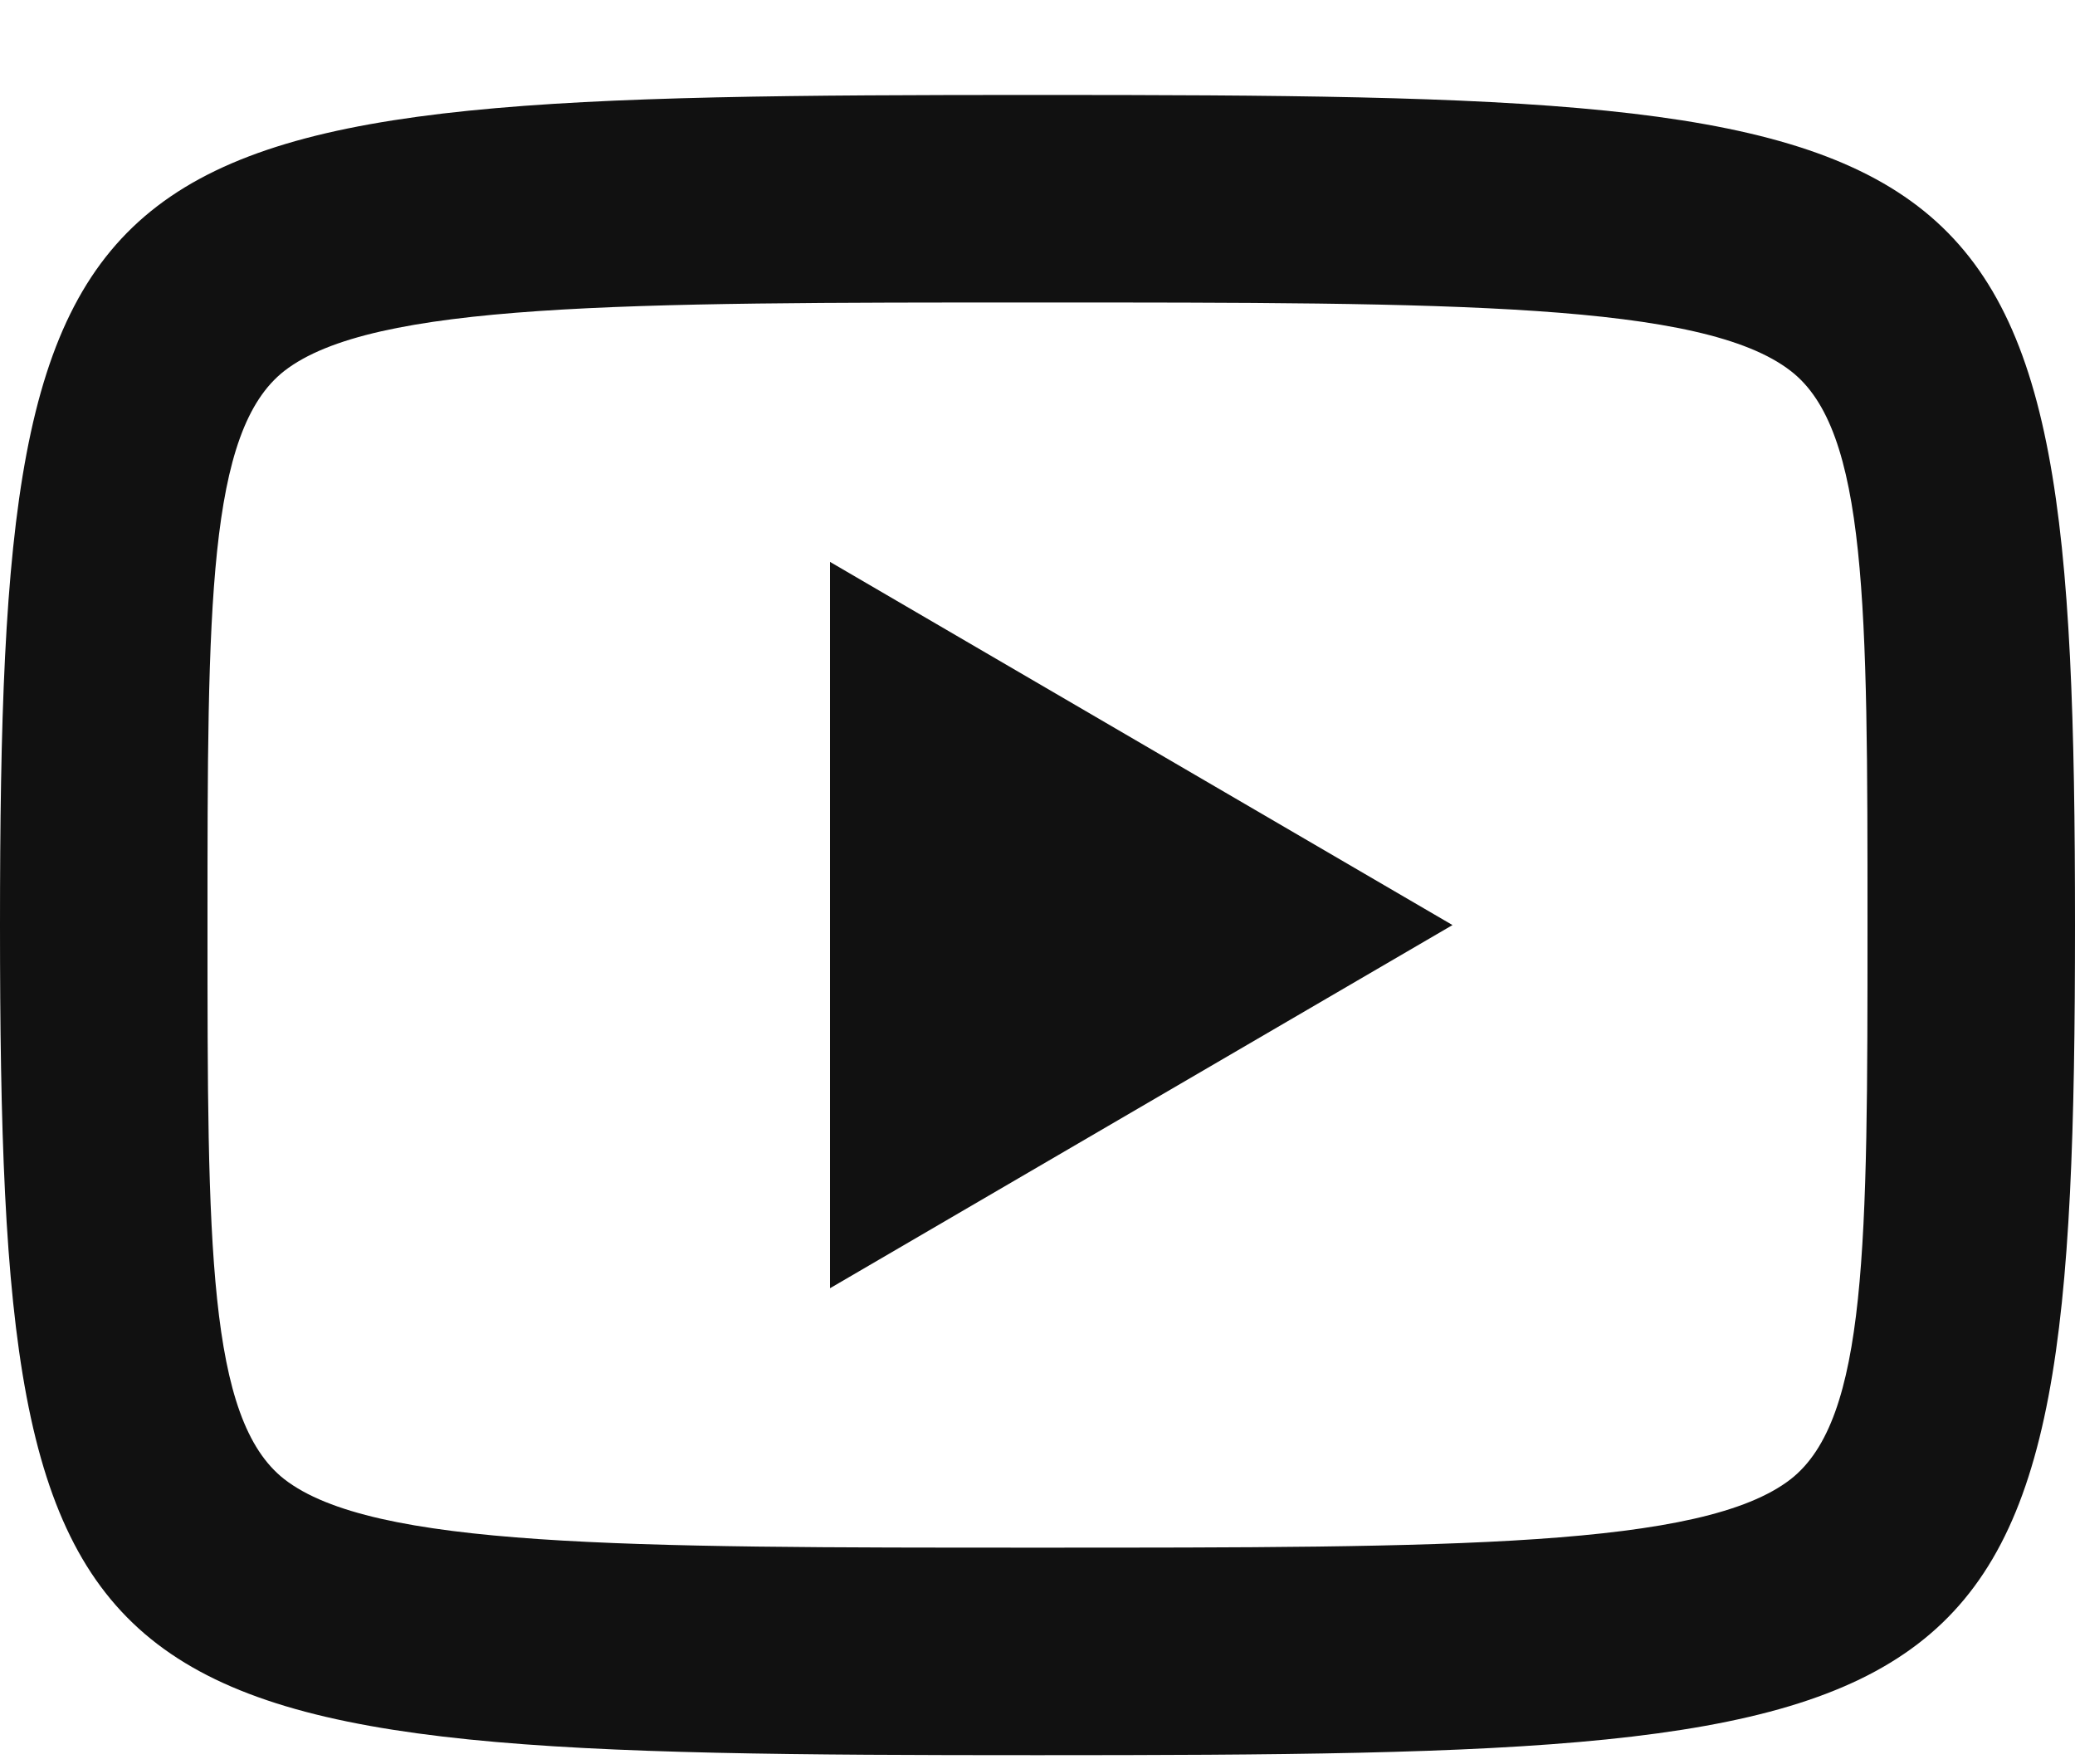 <svg width="20" height="17" viewBox="0 0 20 17" fill="none" xmlns="http://www.w3.org/2000/svg">
<g clip-path="url(#clip0_6383_4659)">
<path d="M8 12.415L14 8.915L8 5.415V12.415Z" fill="#111111"/>
<path d="M10 0.915C0.71 0.915 0 1.105 0 8.915C0 16.725 0.71 16.915 10 16.915C19.29 16.915 20 16.725 20 8.915C20 1.105 19.29 0.915 10 0.915ZM17.26 14.255C16.41 14.915 13.99 14.915 10 14.915C6.01 14.915 3.59 14.915 2.74 14.255C2 13.675 2 11.985 2 8.915C2 5.845 2 4.155 2.74 3.575C3.59 2.915 6.01 2.915 10 2.915C13.99 2.915 16.41 2.915 17.26 3.575C18 4.145 18 5.845 18 8.915C18 11.985 18 13.675 17.26 14.255Z" fill="#111111"/>
</g>
<defs>
<clipPath id="clip0_6383_4659">
<rect width="20" height="16" fill="white" transform="translate(0 0.915)"/>
</clipPath>
</defs>
</svg>
